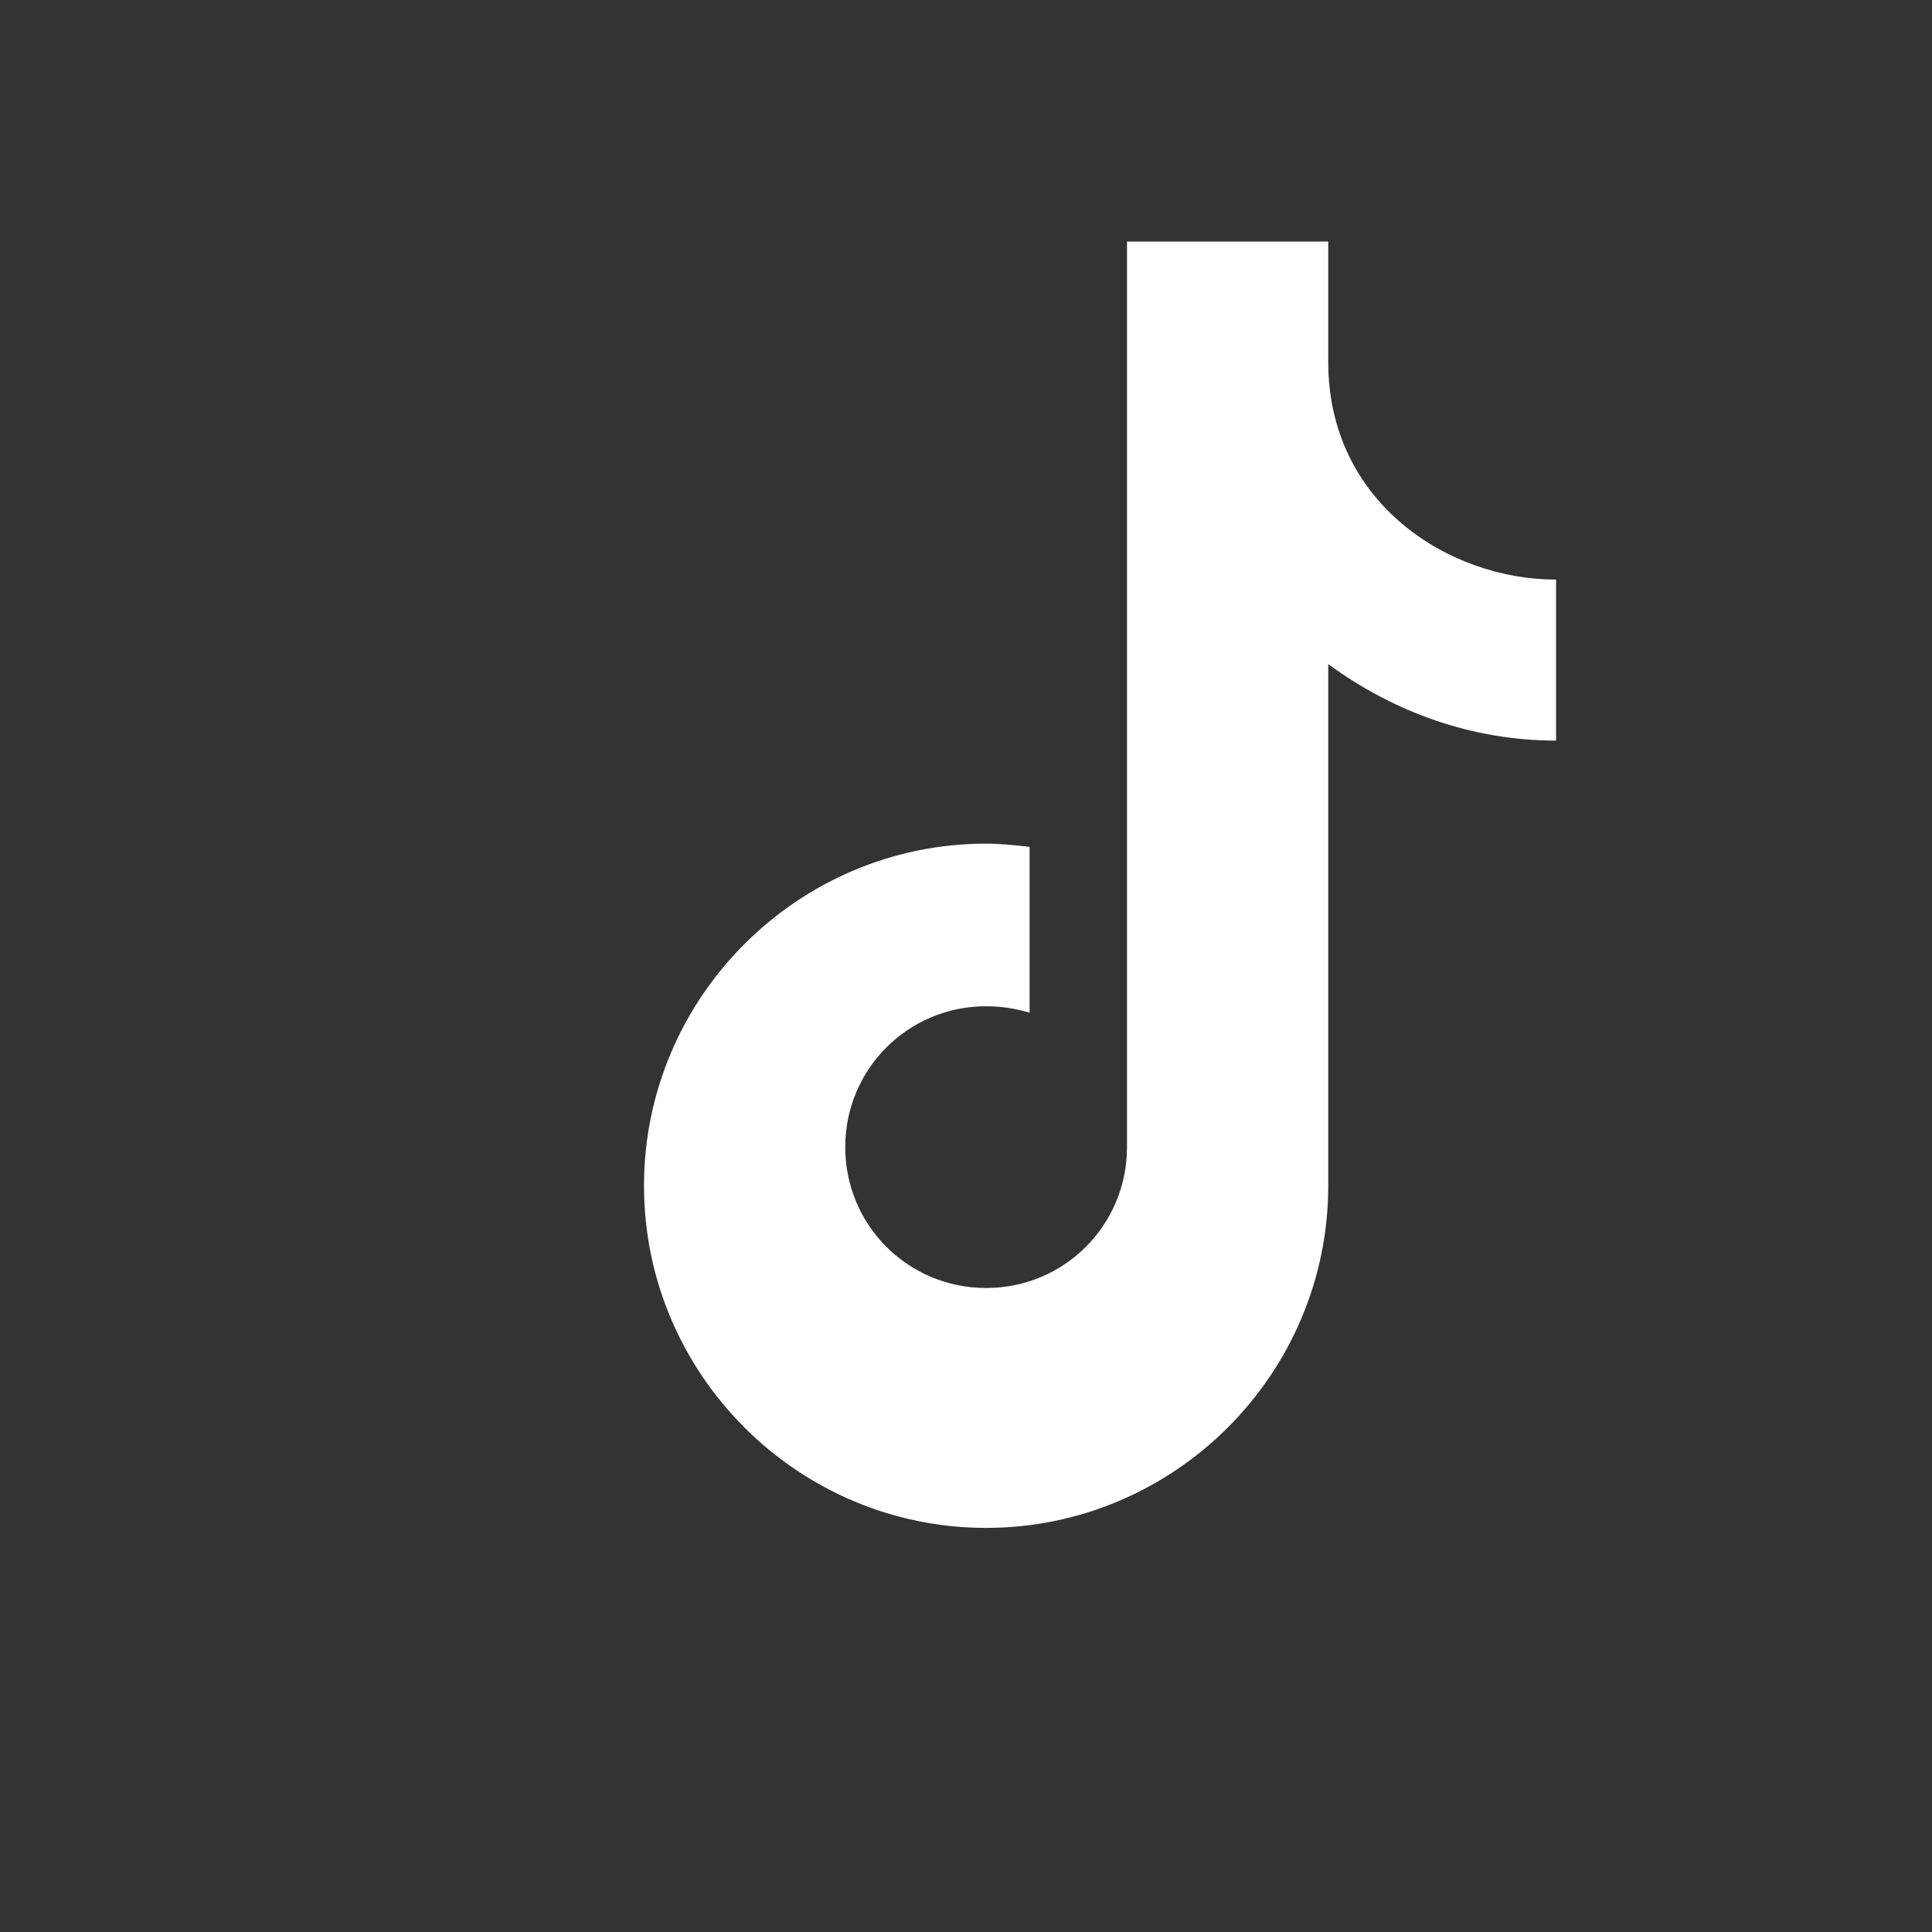 <svg width="25" height="25" viewBox="0 0 24 24" fill="none" xmlns="http://www.w3.org/2000/svg">
  <rect x="0" y="0" width="24" height="24" fill="#333333" stroke="none"/>
  <path
    d="M16.5 3H14V14.25C14 15.22 13.22 16 12.25 16C11.28 16 10.5 15.22 10.5 14.25C10.5 13.28 11.28 12.5 12.25 12.5C12.44 12.5 12.62 12.53 12.79 12.58V10.52C12.61 10.5 12.43 10.48 12.25 10.48C9.91 10.48 8 12.39 8 14.73C8 17.07 9.91 18.98 12.25 18.98C14.59 18.98 16.5 17.07 16.5 14.73V8.25C17.32 8.85 18.29 9.2 19.33 9.2V7.2C17.99 7.2 16.5 6.24 16.5 4.5V3Z"
    fill="white"
  />
</svg>
